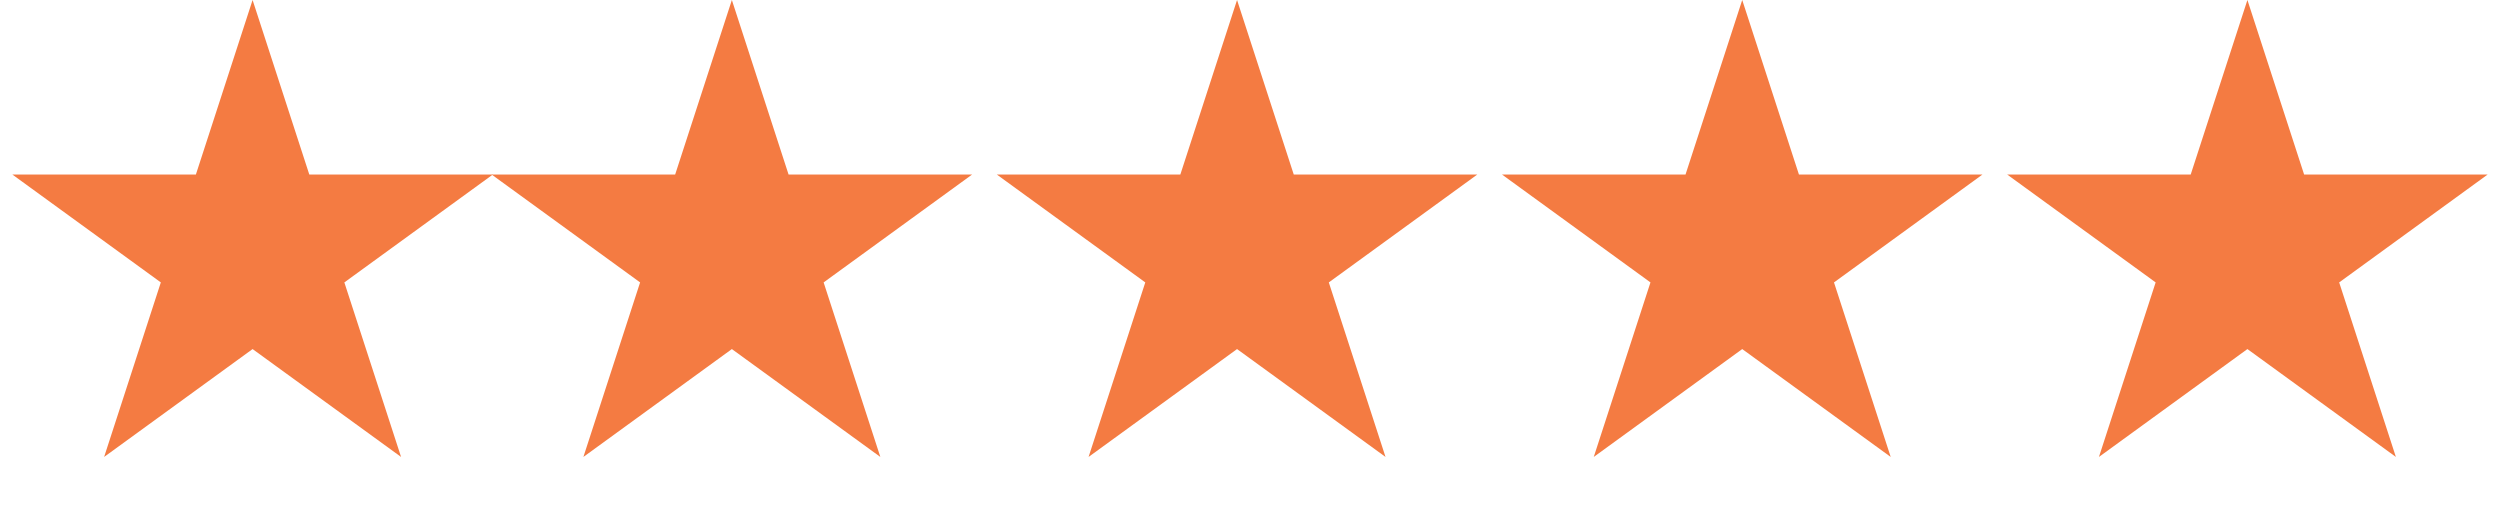 <svg width="193" height="39" viewBox="0 0 193 39" fill="none" xmlns="http://www.w3.org/2000/svg">
<path d="M19.5 0L23.878 13.474H38.046L26.584 21.802L30.962 35.276L19.5 26.948L8.038 35.276L12.416 21.802L0.954 13.474H15.122L19.5 0Z" fill="#F47B42"/>
<path d="M56.5 0L60.878 13.474H75.046L63.584 21.802L67.962 35.276L56.5 26.948L45.038 35.276L49.416 21.802L37.954 13.474H52.122L56.5 0Z" fill="#F47B42"/>
<path d="M95.5 0L99.878 13.474H114.046L102.584 21.802L106.962 35.276L95.5 26.948L84.038 35.276L88.416 21.802L76.954 13.474H91.122L95.5 0Z" fill="#F47B42"/>
<path d="M134.5 0L138.878 13.474H153.046L141.584 21.802L145.962 35.276L134.5 26.948L123.038 35.276L127.416 21.802L115.954 13.474H130.122L134.5 0Z" fill="#F47B42"/>
<path d="M173.5 0L177.878 13.474H192.046L180.584 21.802L184.962 35.276L173.5 26.948L162.038 35.276L166.416 21.802L154.954 13.474H169.122L173.5 0Z" fill="#F47B42"/>
</svg>
